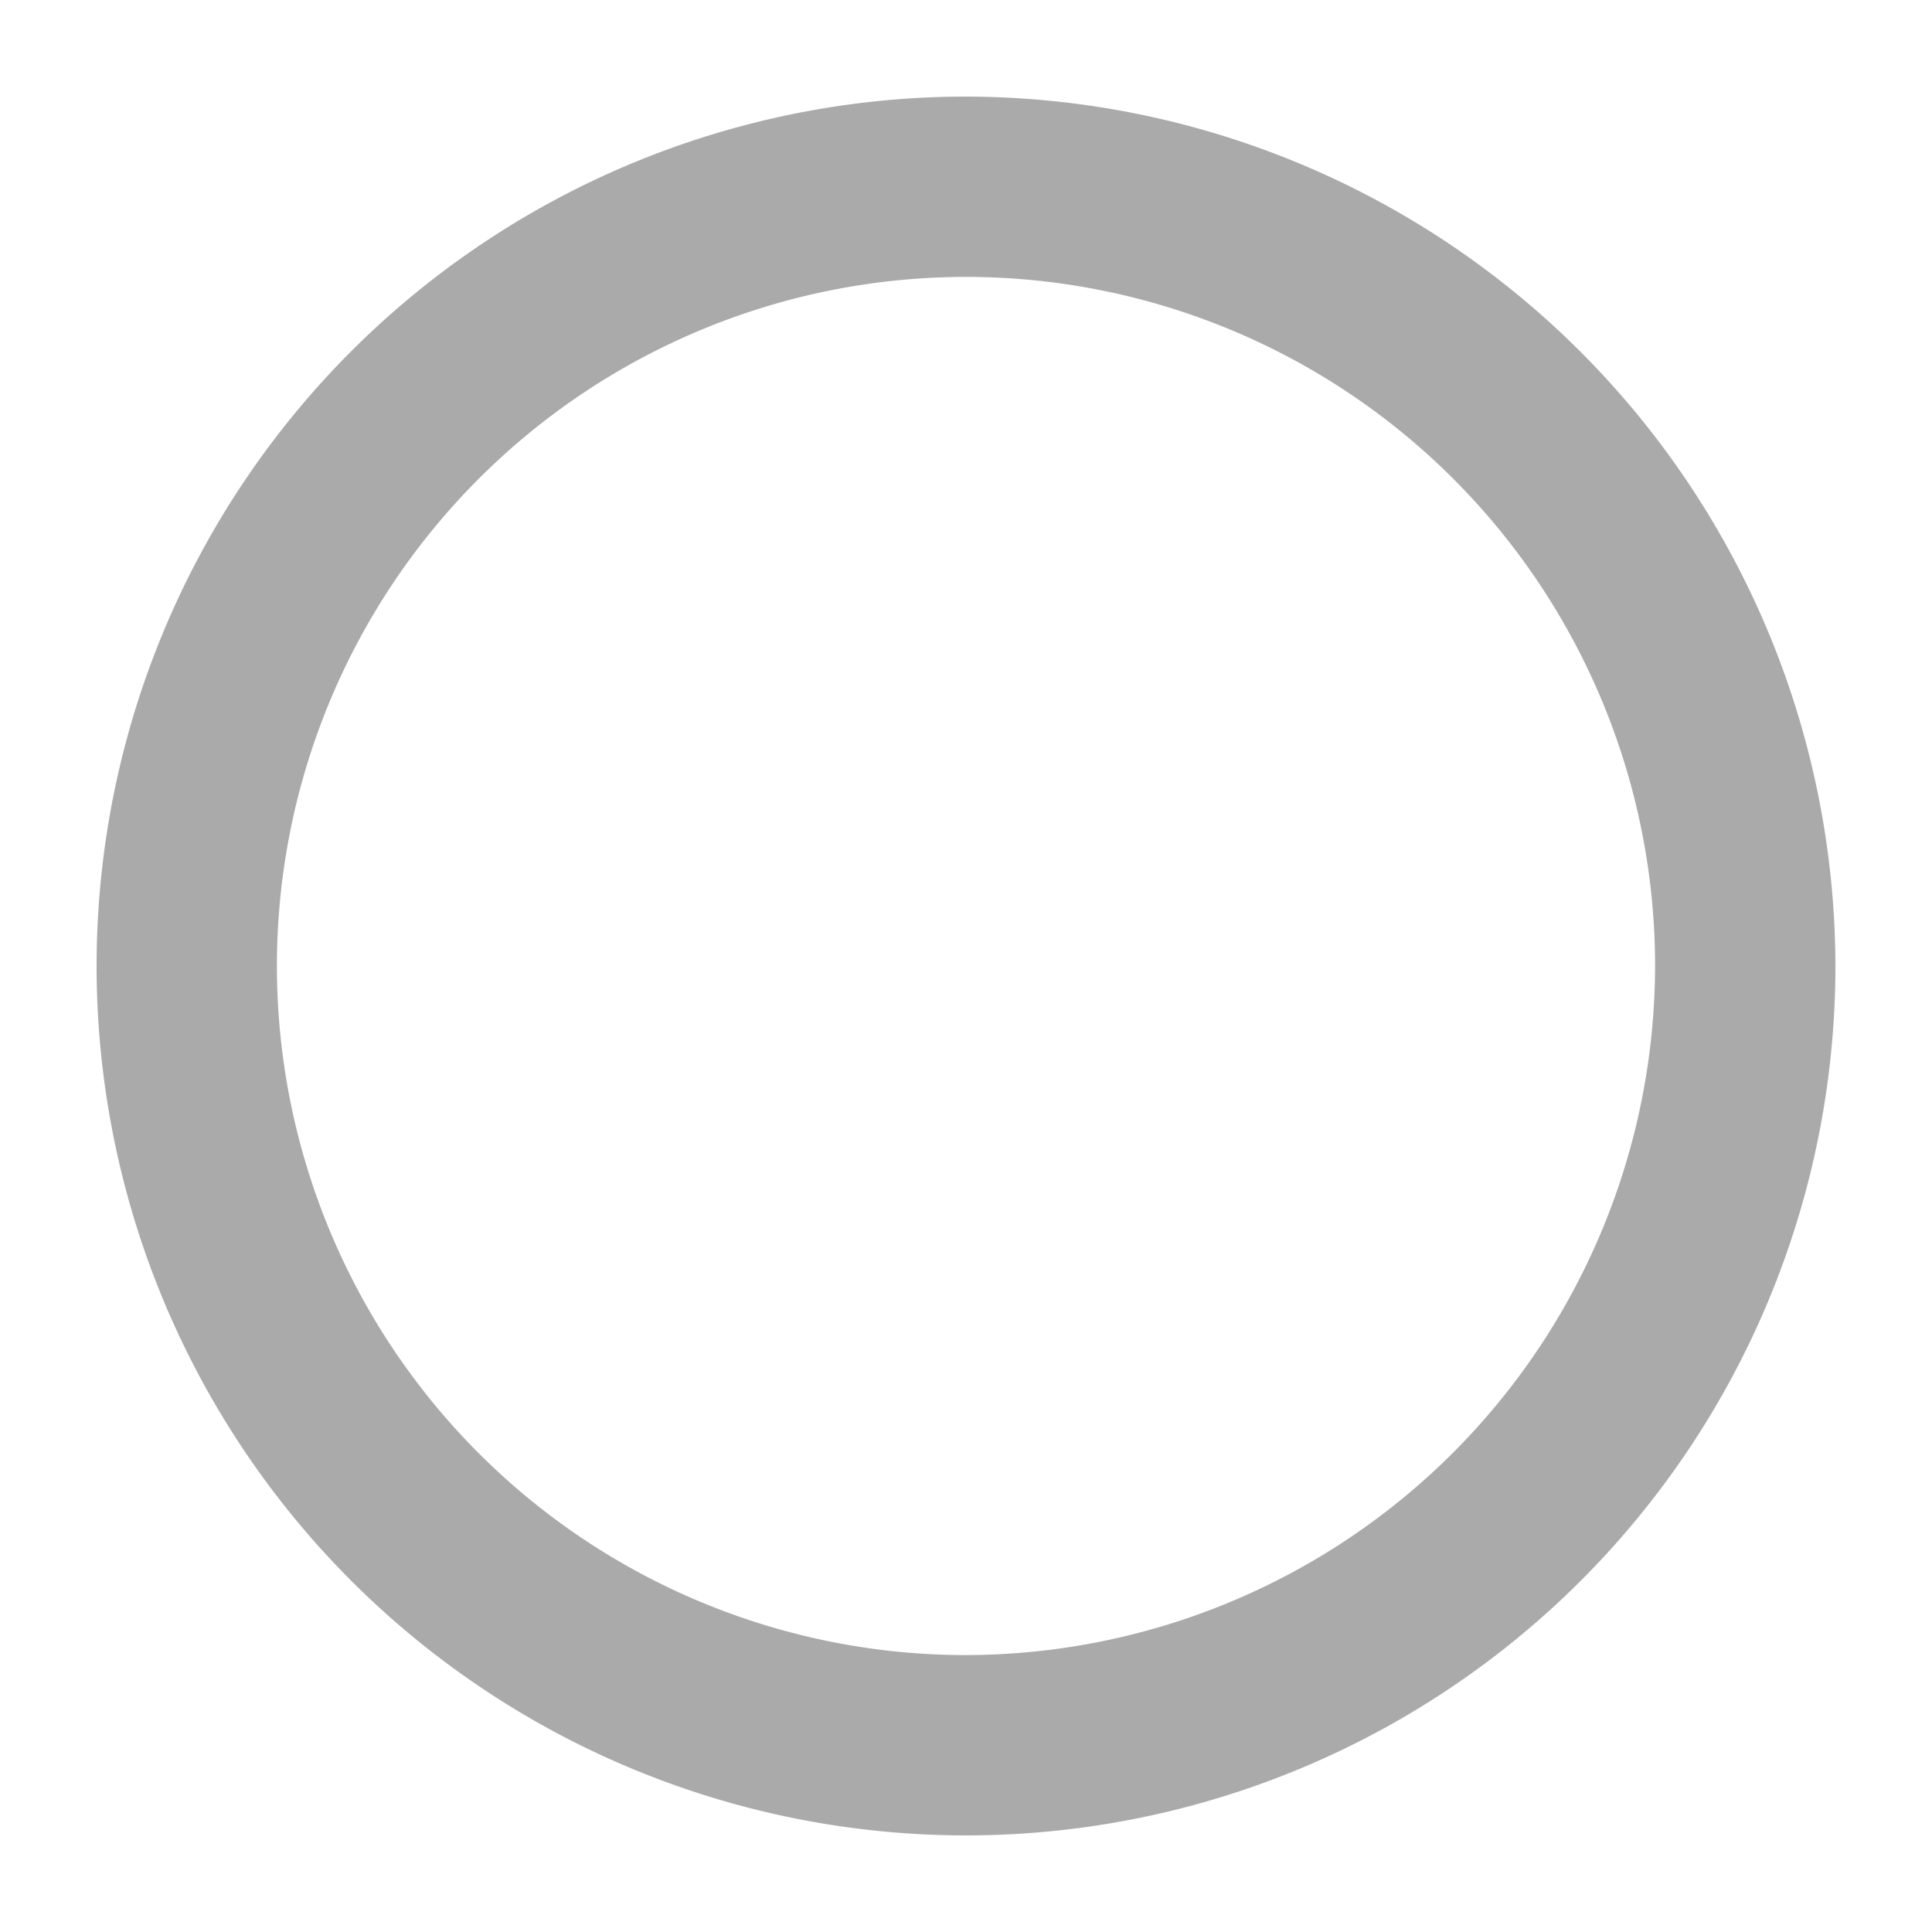<svg id="Menu" xmlns="http://www.w3.org/2000/svg" viewBox="0 0 150 150">
  <title>icon_currency</title>
  <path d="M75,7.5A67.5,67.5,0,1,0,142.5,75,67.6,67.6,0,0,0,75,7.5Zm0,121A53.5,53.5,0,1,1,128.5,75,53.6,53.6,0,0,1,75,128.5Z" fill="#aaa"/>
</svg>
